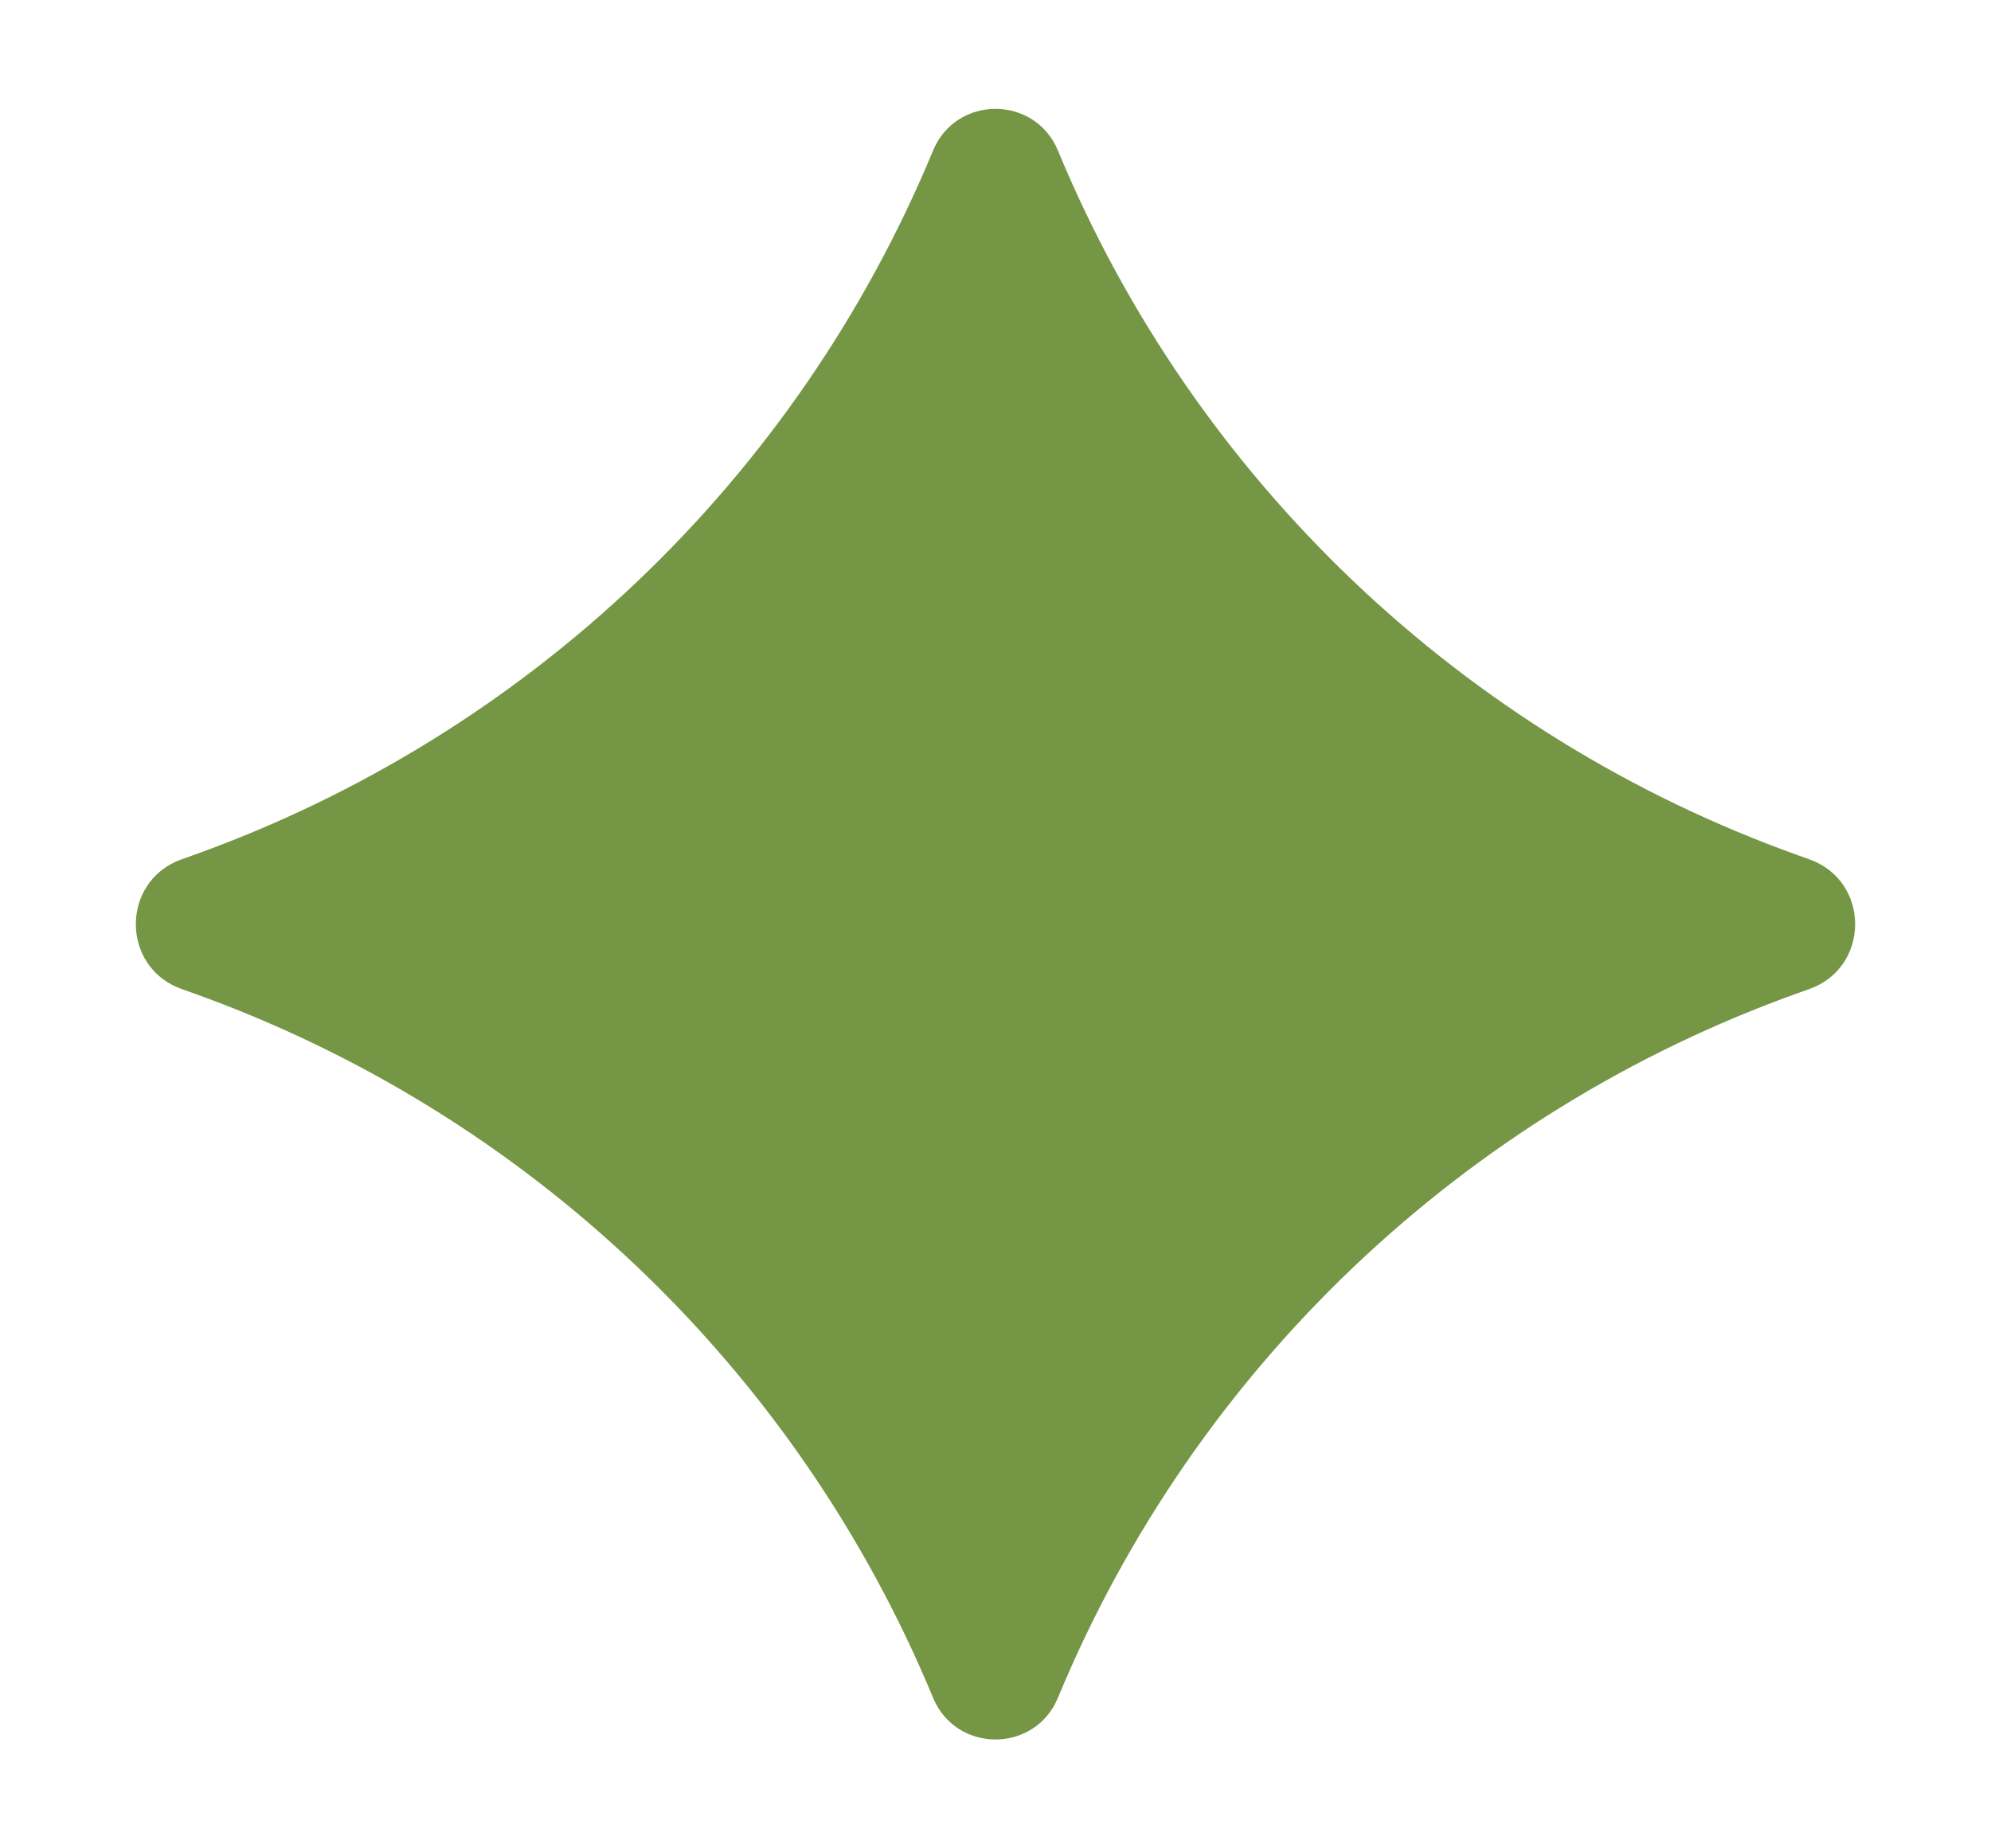 <?xml version="1.0" encoding="UTF-8"?> <svg xmlns="http://www.w3.org/2000/svg" width="14" height="13" viewBox="0 0 14 13" fill="none"><path d="M6.561 1.059C6.723 0.668 7.277 0.668 7.439 1.059V1.059C8.398 3.374 10.291 5.175 12.65 6.018L12.723 6.044C13.152 6.197 13.152 6.803 12.723 6.956L12.65 6.982C10.291 7.825 8.398 9.626 7.439 11.941V11.941C7.277 12.332 6.723 12.332 6.561 11.941V11.941C5.602 9.626 3.709 7.825 1.35 6.982L1.277 6.956C0.848 6.803 0.848 6.197 1.277 6.044L1.35 6.018C3.709 5.175 5.602 3.374 6.561 1.059V1.059Z" fill="#759644"></path></svg> 